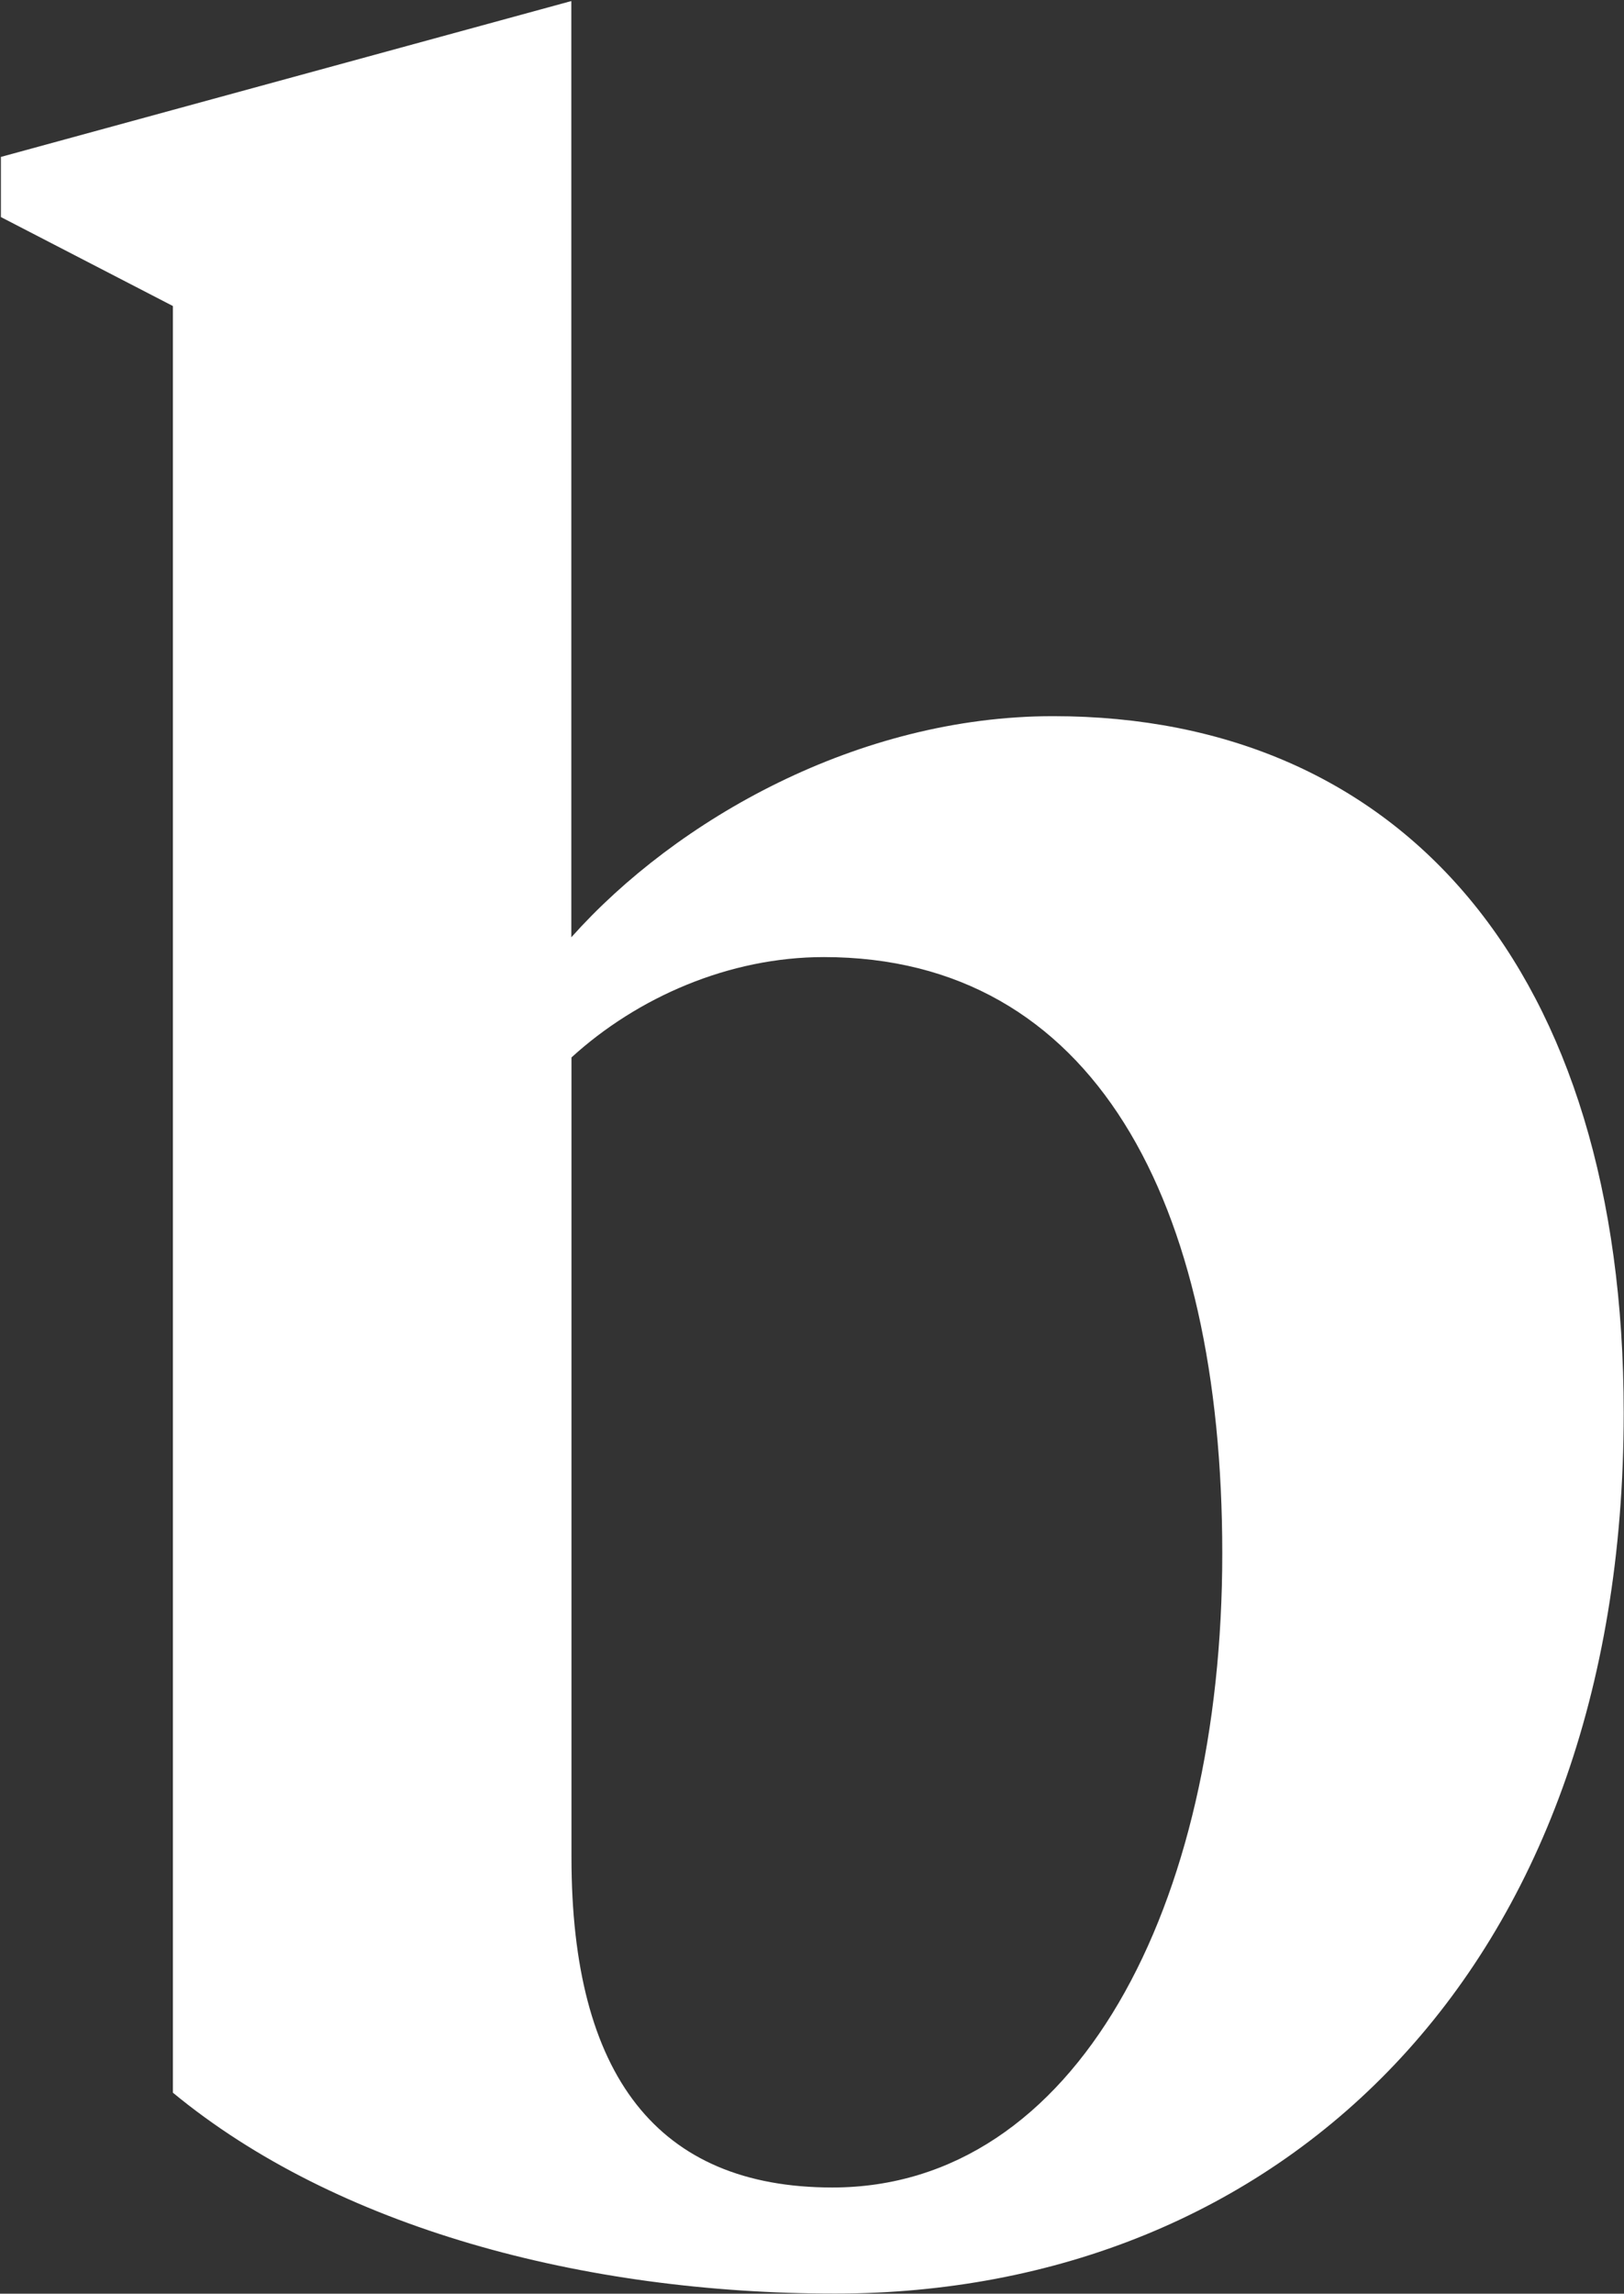<svg version="1.2" xmlns="http://www.w3.org/2000/svg" viewBox="0 0 1083 1529" width="1083" height="1529">
	<rect x="0" y="0" width="1083" height="1529" fill="#333333" stroke="none"/>
	<title>Beazley Logo Vector-svg</title>
	<style>
		.s0 { fill: #ffffff } 
	</style>
	<g id="Layer">
		<path id="Layer" fill-rule="evenodd" class="s0" d="m115.3 204l-114.7-59.3v-40.1l380.4-103.9v624.1c70.1-78.6 191.4-147.4 321.3-147.4 233.3 0 380.5 170.1 380.5 464.5 0 374.8-231.4 587-525.8 587-168.3 0-332.7-44-441.7-133.9zm265.8 1034.3c0 145.3 57.4 219.9 174 219.9 162.5 0 260-187.4 260-422.6 0-235.1-86-397.6-265.7-397.6-63.2 0-124.3 26.8-168.3 66.9 0 0 0 533.4 0 533.4z"/>
	</g>
</svg>